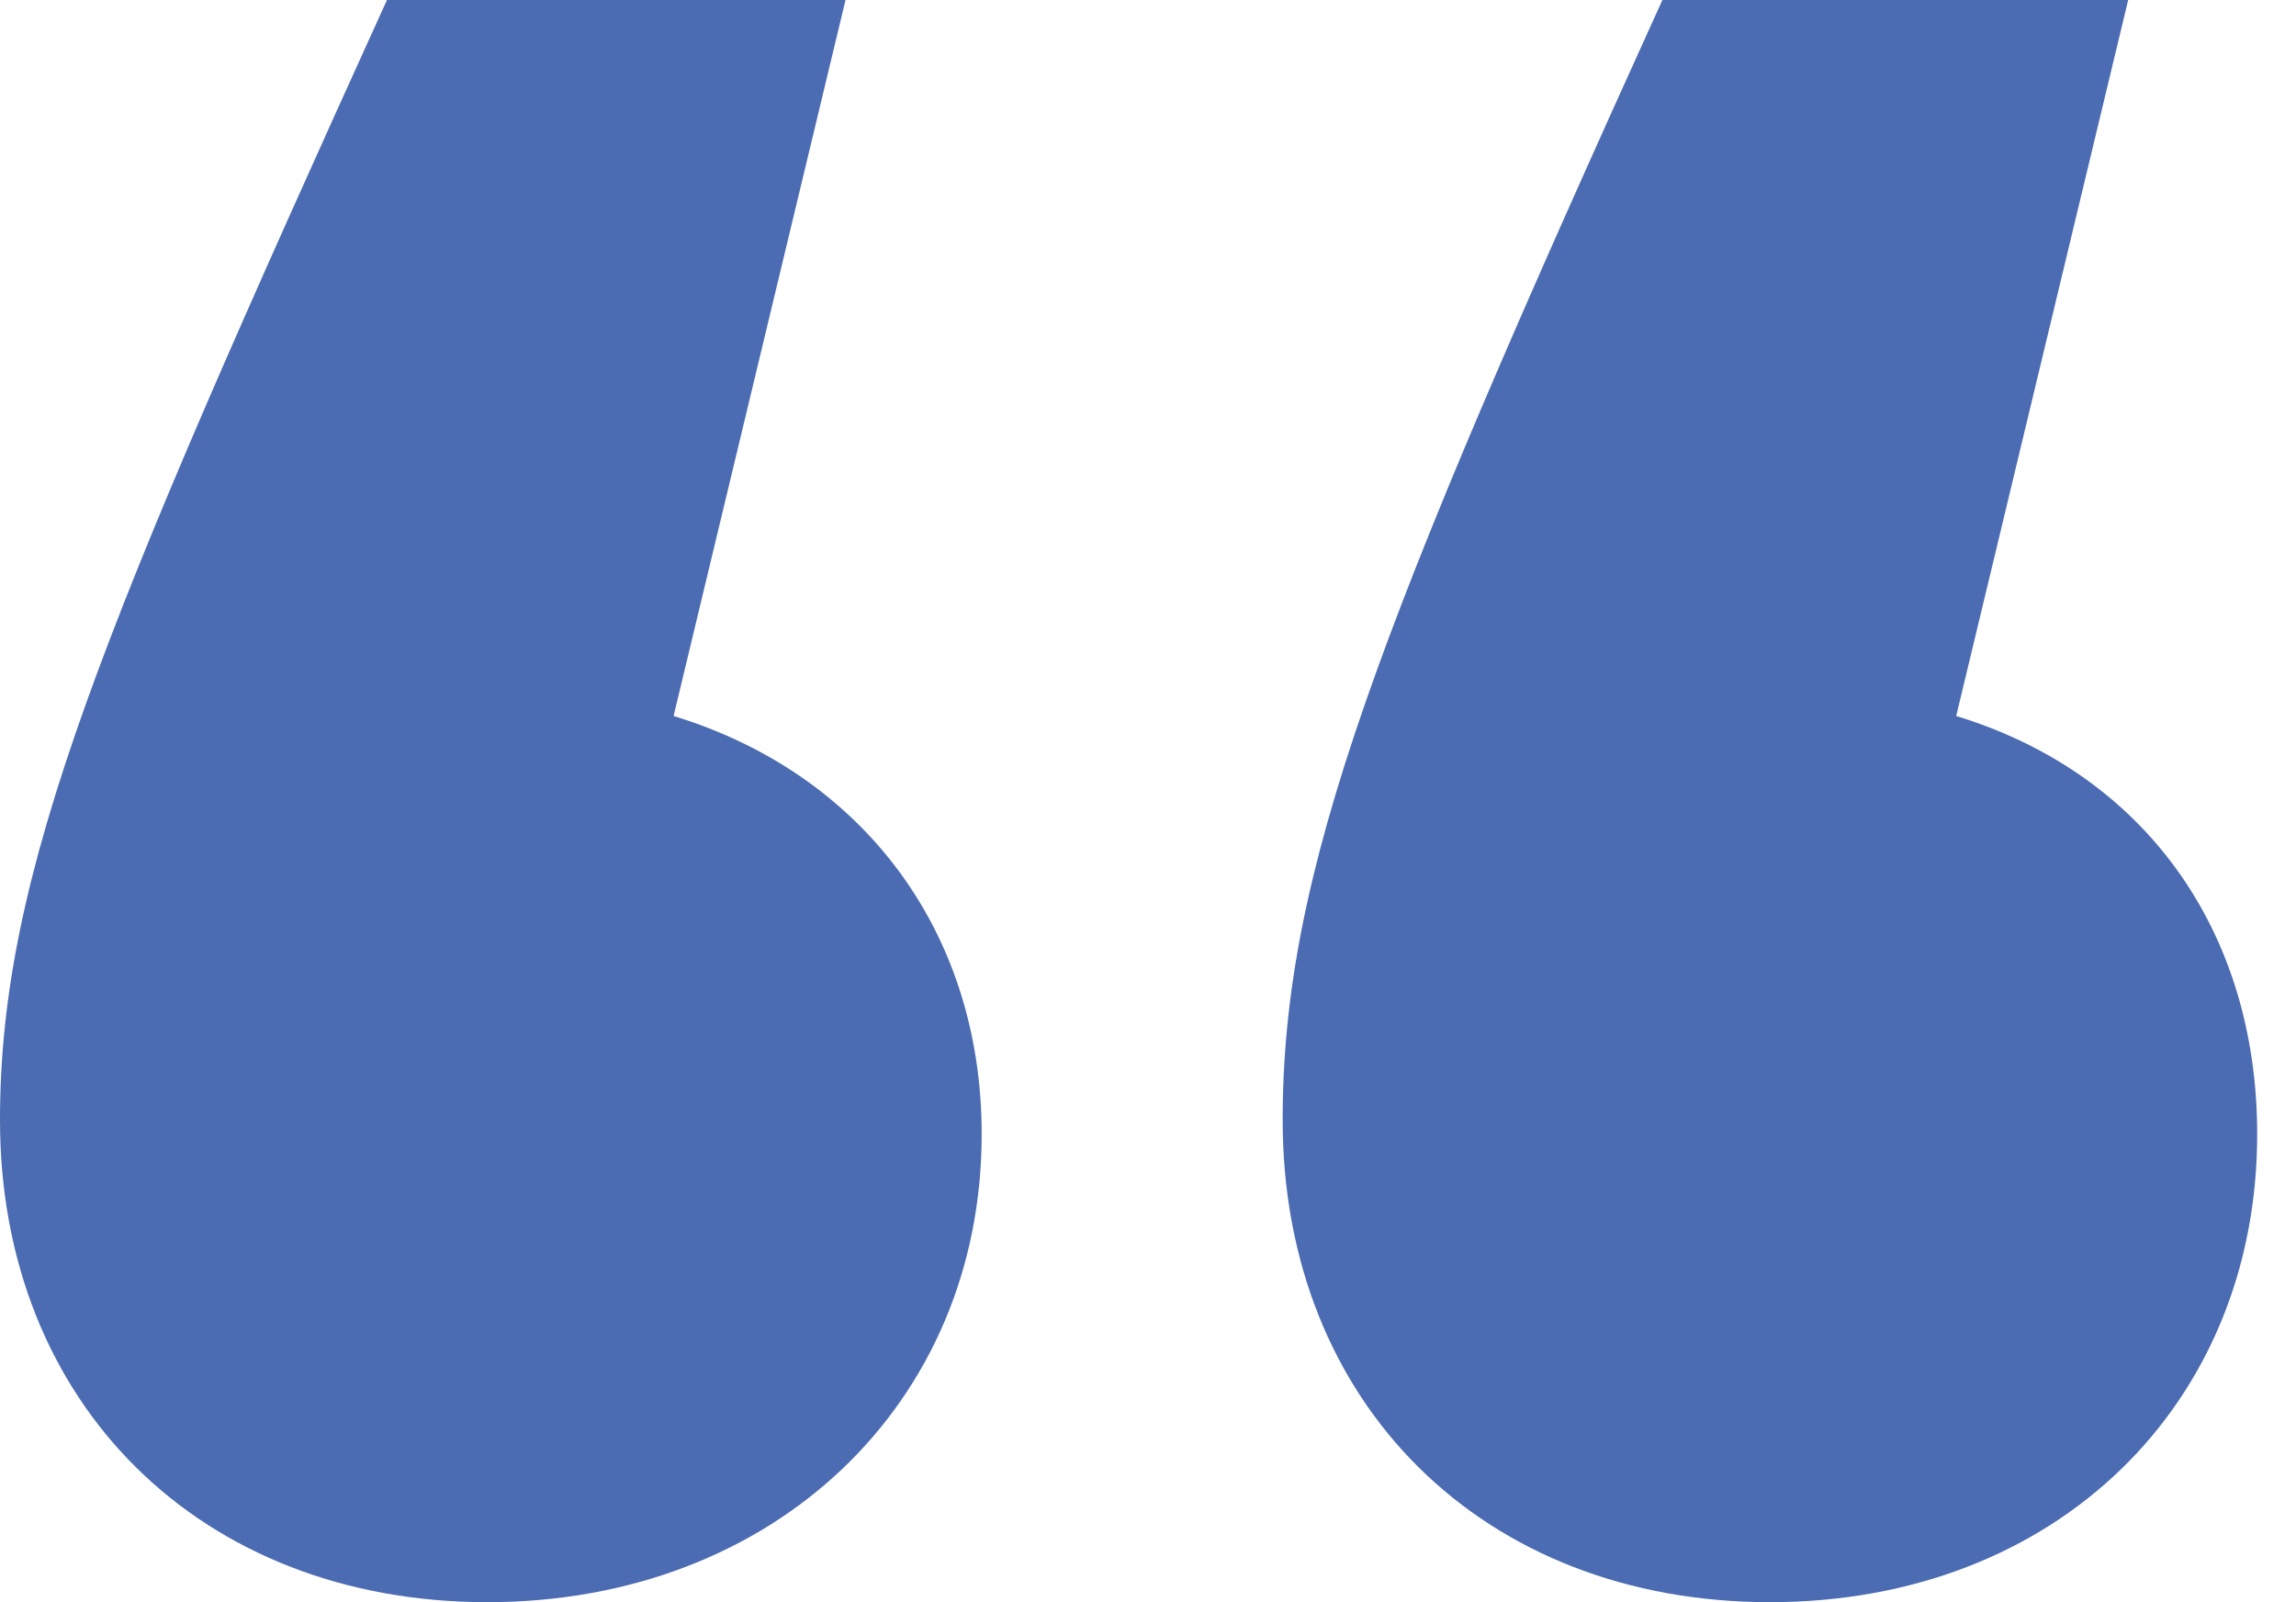 <svg xmlns="http://www.w3.org/2000/svg" width="43" height="30" viewBox="0 0 43 30" fill="none"><path d="M12.615 13.407C16.104 14.469 18.385 17.389 18.385 21.239C18.385 26.283 14.493 30 9.126 30C3.758 30 0 26.283 0 20.974C0 16.327 1.879 11.814 7.247 0H15.835L12.615 13.407ZM36.636 13.407C40.126 14.469 42.273 17.389 42.273 21.239C42.273 26.283 38.515 30 33.147 30C27.779 30 24.022 26.283 24.022 20.974C24.022 16.327 25.766 11.814 31.134 0H39.857L36.636 13.407Z" fill="#4B6BB2"></path></svg>